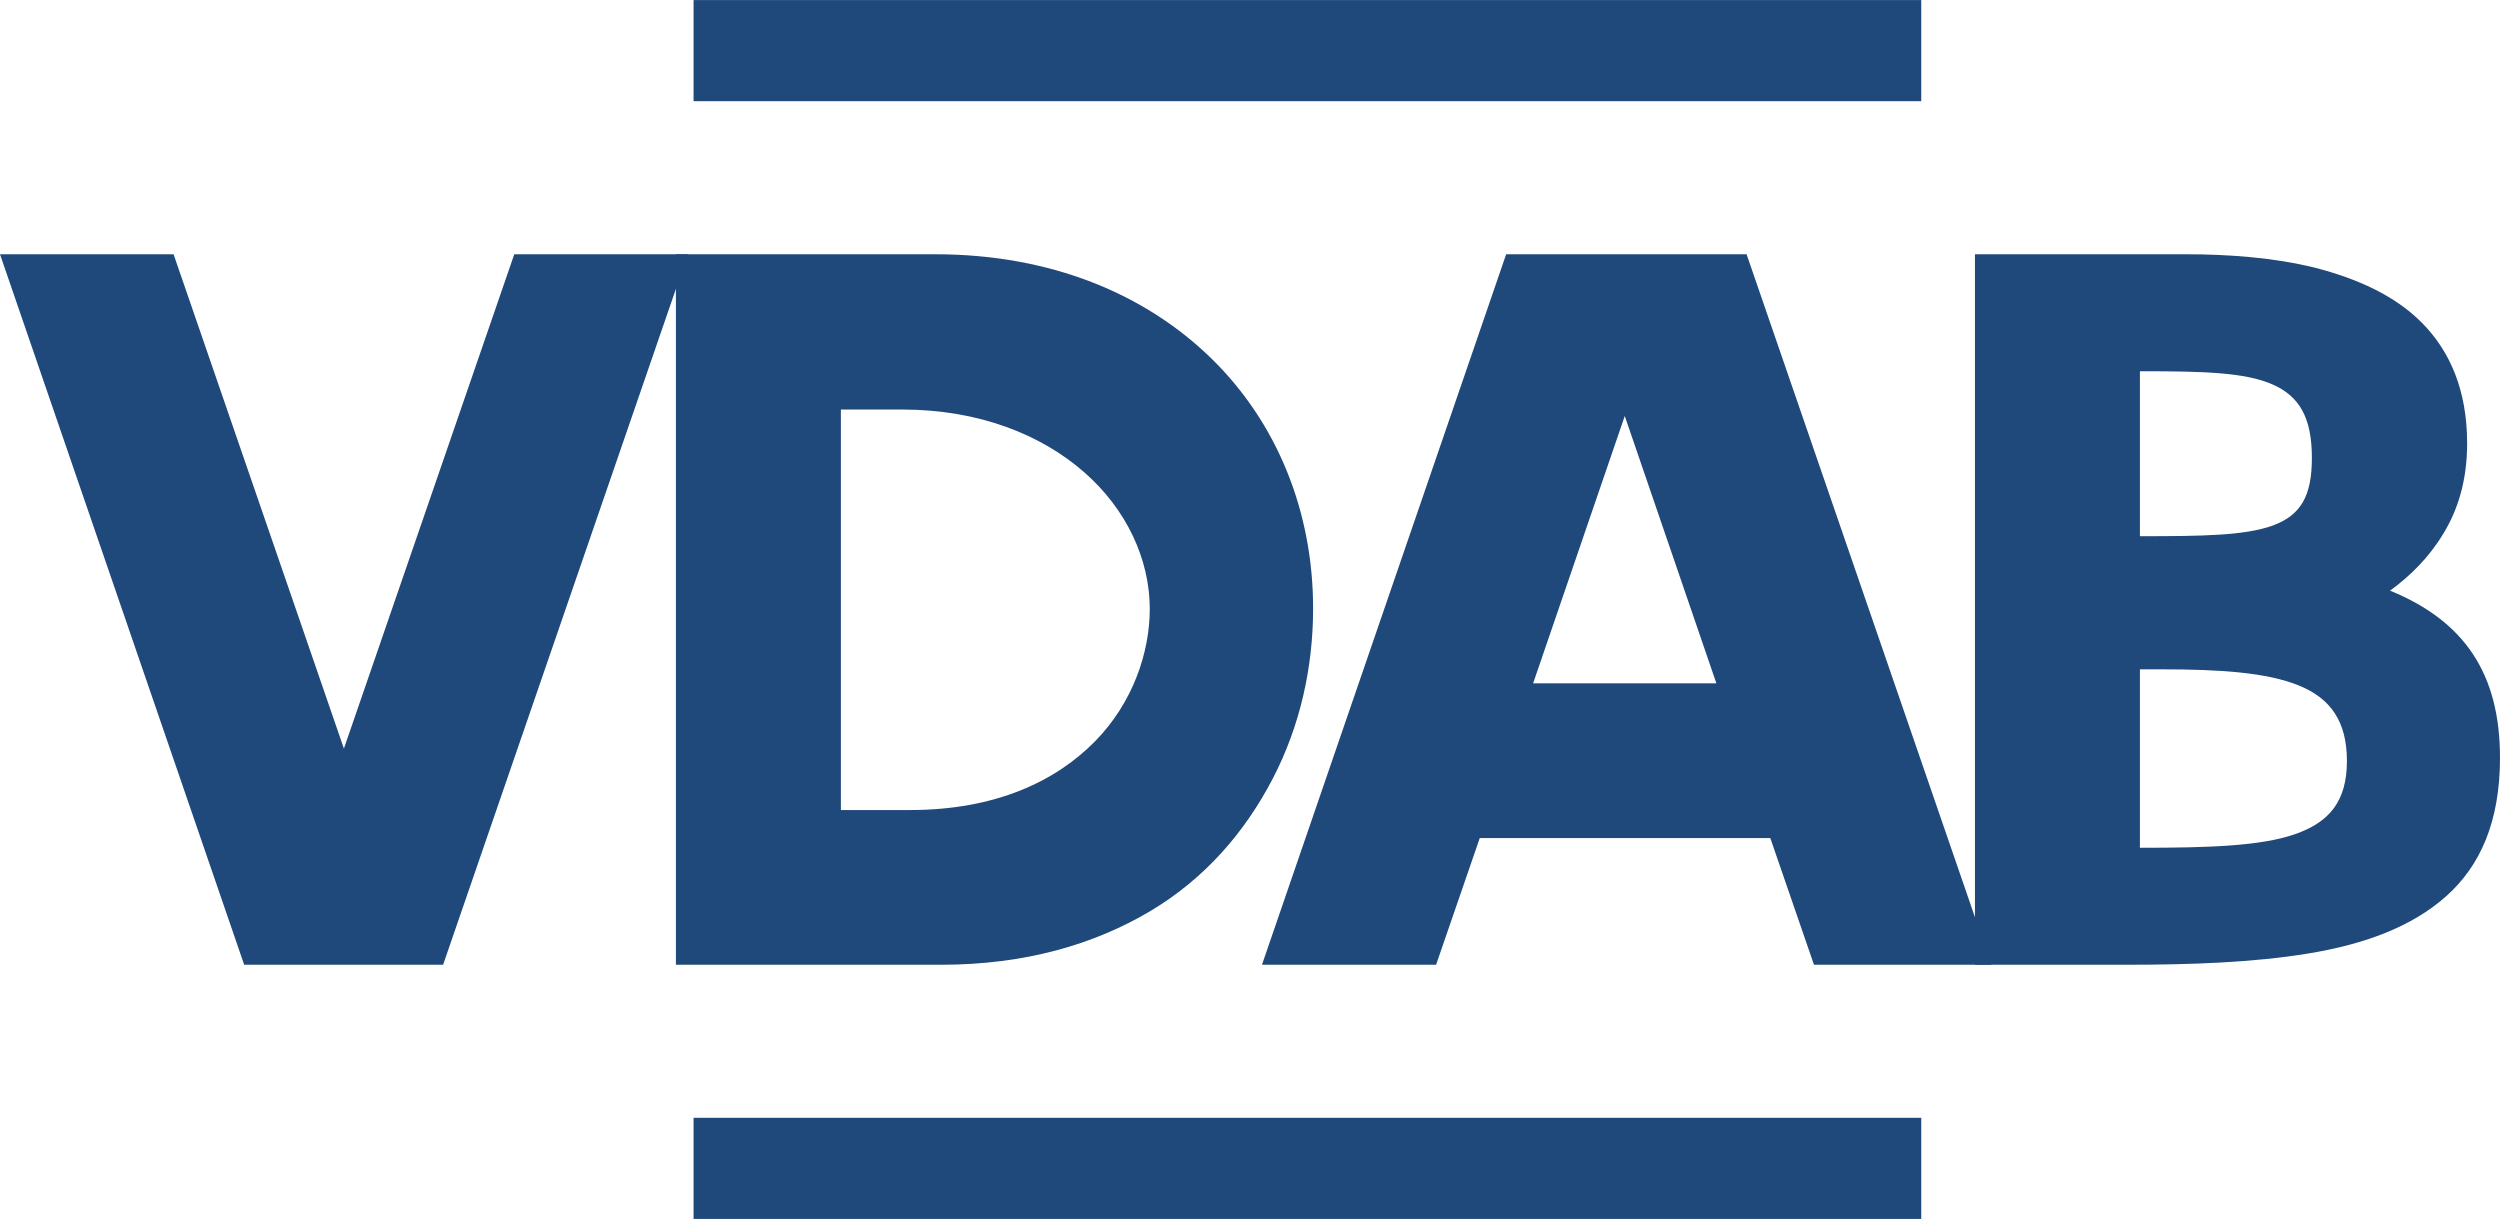 <svg xmlns="http://www.w3.org/2000/svg" height="1219" width="2500" viewBox="0 0 947.94 462.187" fill="#1f487b" xmlns:v="https://vecta.io/nano"><path d="M0 96.397h65.814l64.587 187.434 64.596-187.434h65.815L168.013 365.8H92.585z"/><path d="M318.839 155.264v151.87H345c32.704 0 55.39-11.034 70.115-25.96 14.51-14.715 20.85-33.933 20.85-50.28 0-18.8-8.793-37.814-24.938-51.92-16.155-14.106-39.66-23.71-69.09-23.71zm-62.55 210.535V96.397h98.315c43.95 0 79.717 15.13 104.653 39.448 24.954 24.328 38.643 58.056 38.643 94.847 0 22.28-4.908 44.56-15.332 64.587s-25.552 37.816-46.603 50.289c-21.053 12.464-47.216 20.23-79.109 20.23zm325.028-106.703h69.496l-34.742-101.377zm89.94 58.665h-110.17L544.528 365.8h-66.017l92.586-269.402h91.166l92.8 269.402h-67.246z"/><path d="M811.404 253.783v67.658c25.96 0 45.583-.608 58.665-5.11 13.08-4.492 19.824-12.462 19.824-27.795 0-14.917-6.134-23.71-18.192-28.617s-29.632-6.136-51.909-6.136zm0-113.03v62.548c23.71 0 39.863-.202 50.492-4.086 10.424-3.884 14.713-11.043 14.713-25.555 0-15.333-4.706-23.507-15.13-27.999-10.424-4.502-26.366-4.908-49.051-4.908zM748.854 365.8V96.397h79.92c16.155 0 33.323 1.227 49.063 5.111 15.738 4.087 30.25 10.425 40.675 21.052s16.965 25.341 16.965 45.583c0 13.904-3.478 25.14-8.994 34.136-5.519 9.197-12.678 16.142-20.232 21.67 27.998 11.438 41.689 31.263 41.689 63.36 0 24.328-7.555 41.08-20.433 52.528-13.082 11.652-31.072 18.195-52.124 21.671-21.054 3.47-44.762 4.29-69.091 4.29zm-20.361 96.387h-465.51v-38.363h465.51zm0-423.826h-465.51V0h465.51z"/></svg>